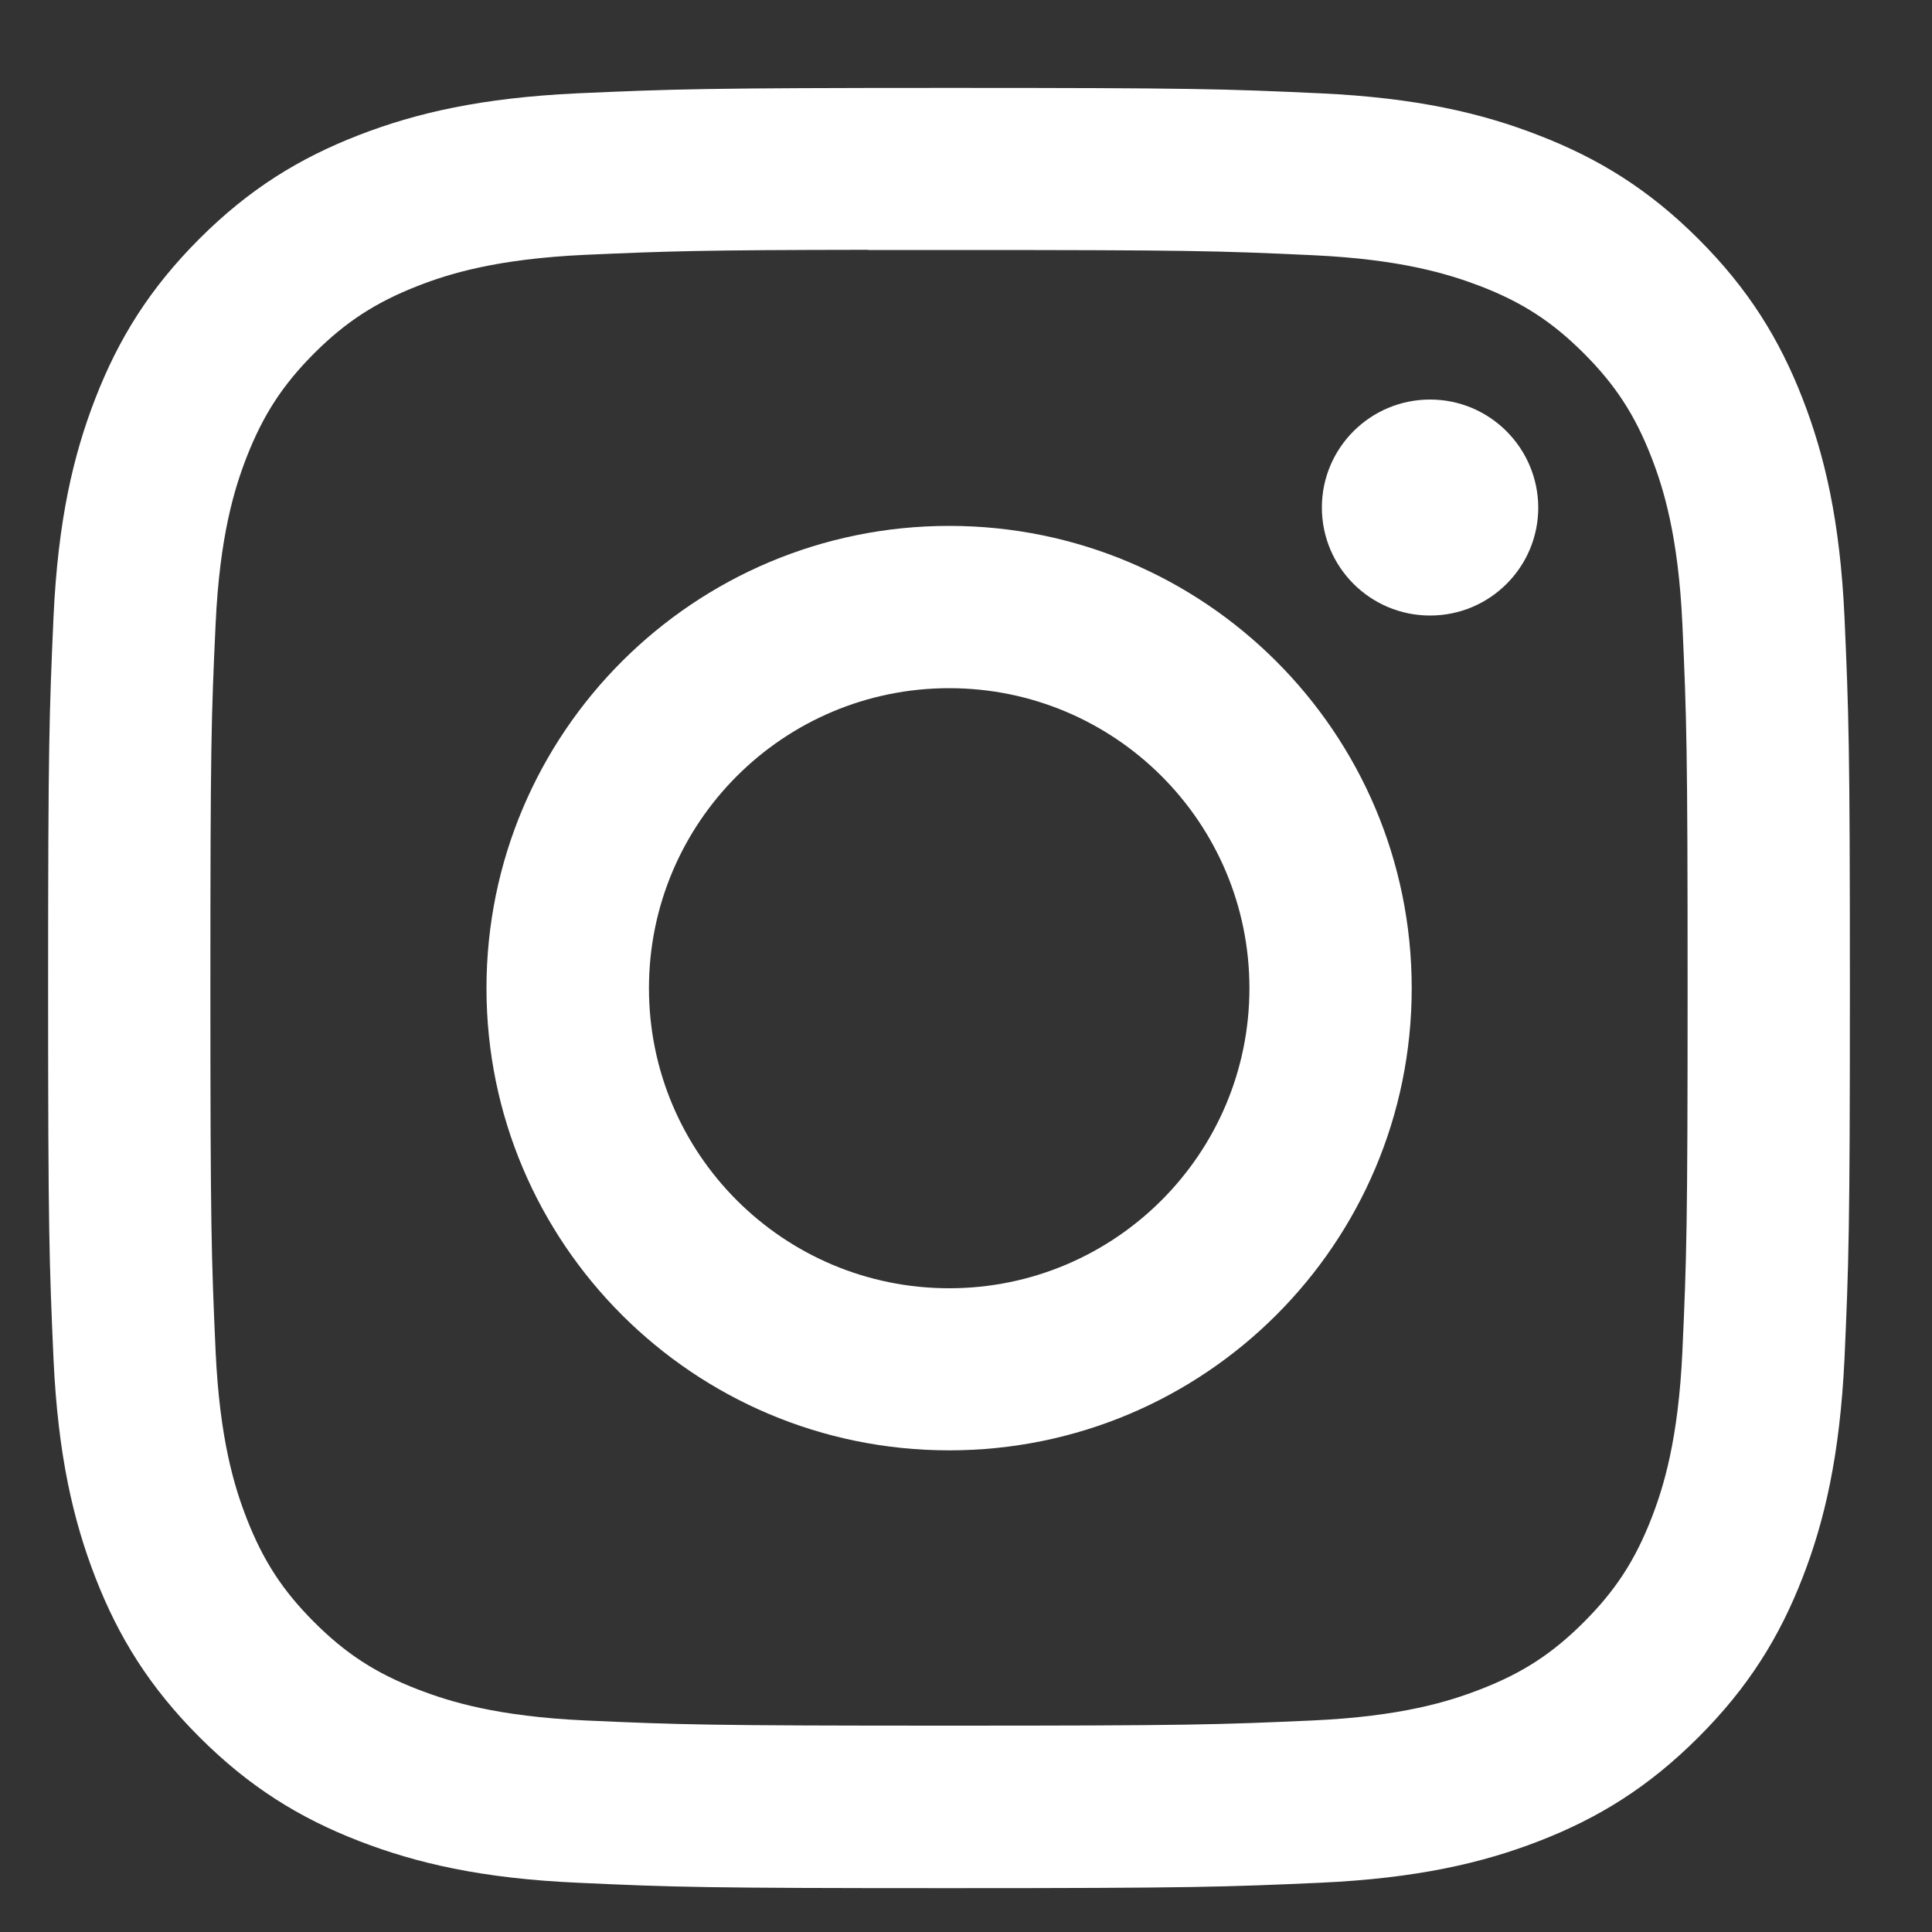 <?xml version="1.0" encoding="utf-8"?>
<!-- Generator: Adobe Illustrator 27.0.0, SVG Export Plug-In . SVG Version: 6.00 Build 0)  -->
<svg version="1.1"
	 id="Ebene_1" xmlns:sodipodi="http://sodipodi.sourceforge.net/DTD/sodipodi-0.dtd" xmlns:inkscape="http://www.inkscape.org/namespaces/inkscape"
	 xmlns="http://www.w3.org/2000/svg" xmlns:xlink="http://www.w3.org/1999/xlink" x="0px" y="0px" viewBox="0 0 1000 1000"
	 style="enable-background:new 0 0 1000 1000;" xml:space="preserve">
<rect x="0" y="0" width="1000" height="1000" fill="#333333" stroke="none"/>
<style type="text/css">
	.st0{fill:#FFFFFF;}
</style>
<sodipodi:namedview  bordercolor="#666666" borderopacity="1" inkscape:current-layer="layer1" inkscape:cx="500" inkscape:cy="500" inkscape:document-rotation="0" inkscape:document-units="mm" inkscape:pageopacity="0" inkscape:pageshadow="2" inkscape:window-height="705" inkscape:window-maximized="1" inkscape:window-width="1366" inkscape:window-x="-8" inkscape:window-y="-8" inkscape:zoom=".515" pagecolor="#ffffff" showgrid="false">
	</sodipodi:namedview>
<path class="st0" d="M1766.4,160.3C1766.4,160.3,1766.4,160.3,1766.4,160.3c0.1,0,0.1,0,0.1,0H1766.4z"/>
<polygon class="st0" points="1766.5,341.1 1766.5,341.1 1766.5,341.1 "/>
<path class="st0" d="M740.2,206.8L740.2,206.8c-30.9,0-56,25-56,55.9c0,30.9,25.1,55.9,56,55.9c30.9,0,56-25,56-55.9
	C796.1,231.9,771.1,206.8,740.2,206.8z"/>
<path class="st0" d="M491.3,272.2c-132.2,0-239.5,107.1-239.5,239.3c0,132.1,107.2,239.2,239.5,239.2s239.4-107.1,239.4-239.2
	C730.7,379.3,623.5,272.2,491.3,272.2z M491.3,666.8c-85.8,0-155.4-69.5-155.4-155.3c0-85.8,69.6-155.3,155.4-155.3v0
	c85.8,0,155.4,69.5,155.4,155.3C646.7,597.2,577.1,666.8,491.3,666.8z"/>
<path class="st0" d="M933,206.3c-11.9-30.6-27.9-56.6-53.8-82.5c-25.9-25.9-51.9-41.8-82.6-53.7C766.9,58.5,733,50.6,683.4,48.3
	c-49.7-2.3-65.6-2.8-192.2-2.8c-126.6,0-142.5,0.6-192.2,2.8c-49.6,2.3-83.5,10.1-113.2,21.6c-30.7,11.9-56.7,27.8-82.6,53.7
	c-25.9,25.9-41.9,51.9-53.8,82.5C37.8,235.9,30,269.7,27.7,319.3c-2.2,49.7-2.8,65.6-2.8,192.1c0,126.5,0.6,142.4,2.8,192.1
	C30,753.2,37.9,787,49.4,816.6c11.9,30.6,27.9,56.6,53.8,82.5c25.9,25.9,51.9,41.9,82.6,53.8c29.7,11.5,63.6,19.4,113.2,21.6
	c49.7,2.3,65.6,2.8,192.3,2.8c126.6,0,142.5-0.6,192.2-2.8c49.6-2.3,83.6-10.1,113.2-21.6c30.7-11.9,56.6-27.9,82.5-53.8
	c25.9-25.9,41.9-51.9,53.8-82.5c11.5-29.6,19.3-63.5,21.7-113.1c2.2-49.7,2.8-65.5,2.8-192.1c0-126.5-0.6-142.4-2.8-192.1
	C952.4,269.7,944.5,235.9,933,206.3z M870.8,699.6c-2.1,45.4-9.7,70.1-16.1,86.5c-8.5,21.7-18.6,37.2-34.9,53.5
	c-16.3,16.3-31.8,26.4-53.6,34.8c-16.4,6.4-41.1,14-86.6,16.1c-49.2,2.2-63.9,2.7-188.4,2.7c-124.5,0-139.3-0.5-188.4-2.7
	c-45.5-2.1-70.1-9.7-86.6-16.1c-21.8-8.4-37.3-18.5-53.6-34.8c-16.3-16.3-26.4-31.8-34.9-53.6c-6.4-16.4-14-41.1-16.1-86.5
	c-2.2-49.1-2.7-63.9-2.7-188.3c0-124.4,0.4-139.1,2.7-188.2c2.1-45.4,9.7-70.1,16.1-86.5c8.5-21.7,18.6-37.3,34.9-53.6
	c16.3-16.3,31.9-26.4,53.6-34.9c16.4-6.4,41.1-14,86.6-16.1c43-1.9,59.7-2.5,146.6-2.6l0,0.1c12.4,0,26.3,0,41.8,0
	c124.5,0,139.3,0.4,188.4,2.7c45.5,2.1,70.1,9.7,86.6,16c21.8,8.4,37.3,18.5,53.6,34.8c16.3,16.3,26.4,31.8,34.9,53.6
	c6.4,16.4,14,41.1,16.1,86.5c2.2,49.1,2.7,63.9,2.7,188.2C873.5,635.7,873,650.5,870.8,699.6z"/>
</svg>

